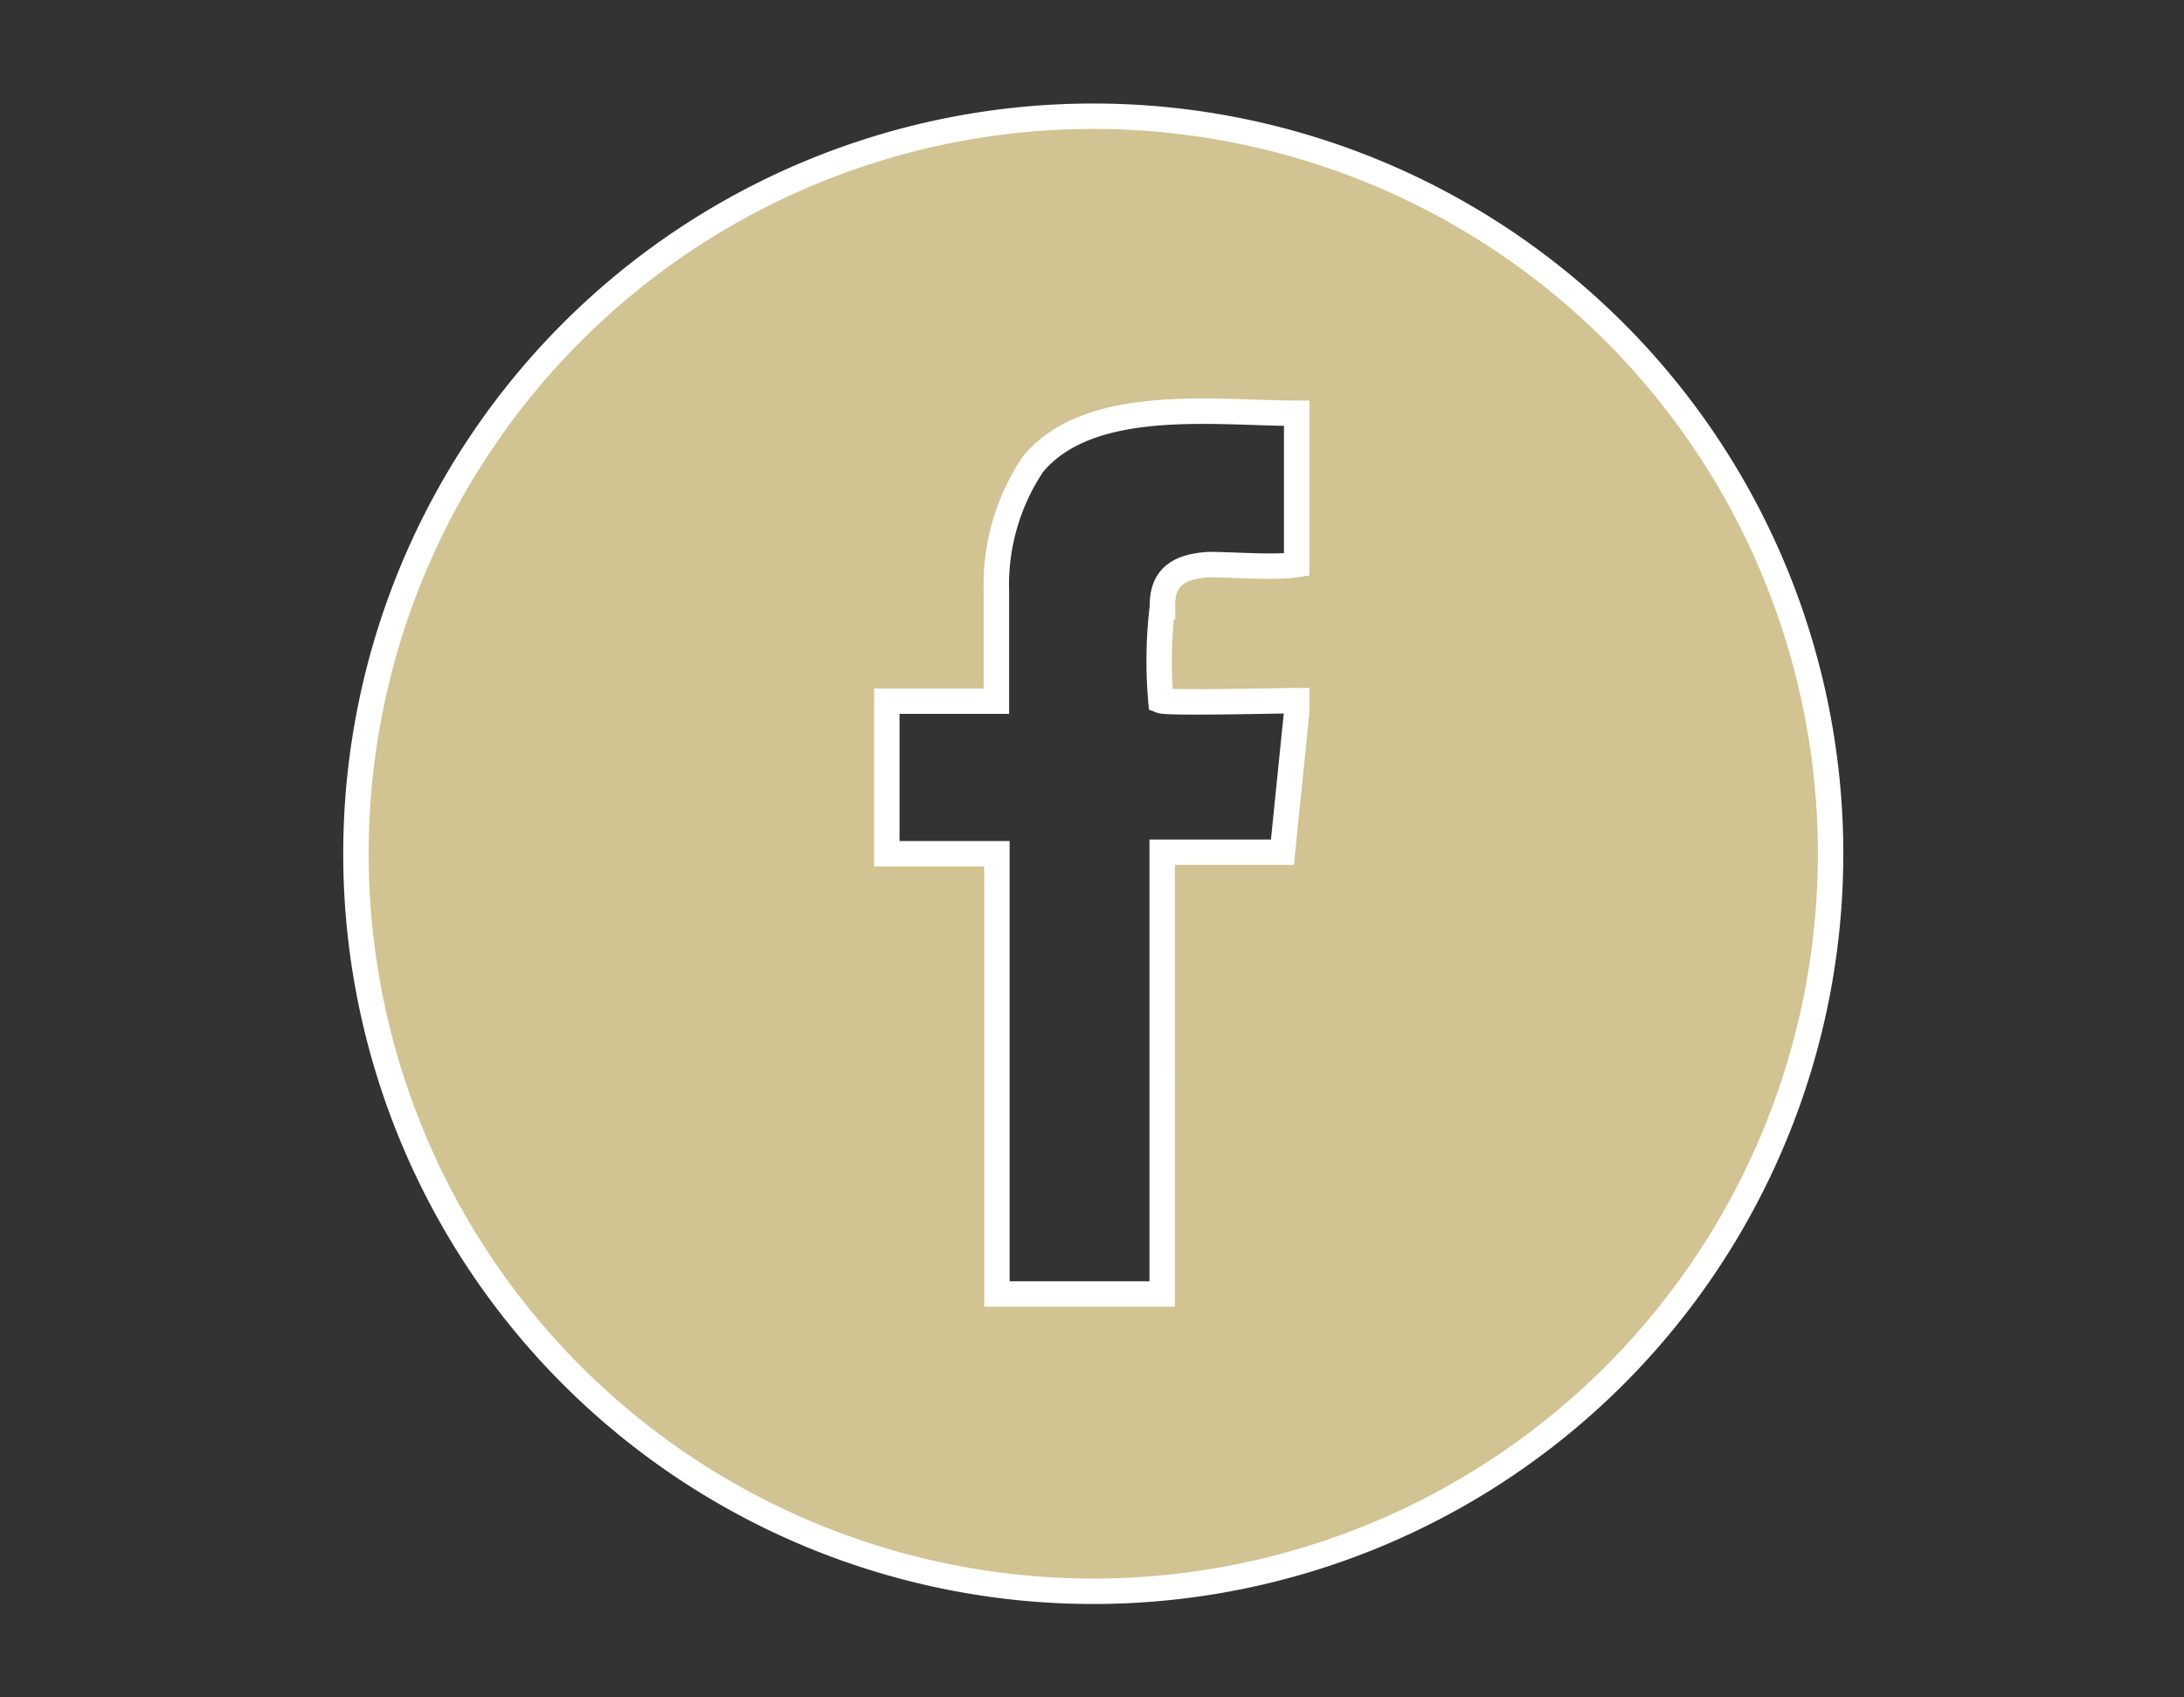 <svg xmlns="http://www.w3.org/2000/svg" viewBox="0 0 85.9 66.74"><rect x="0" y="0" width="85.9" height="66.74" fill="#333333" stroke="none"/><defs><style>.a{fill:#d1c392;stroke:#fff;stroke-miterlimit:10;fill-rule:evenodd;}</style></defs><title>FT</title><path class="a" d="M43,4.57a29,29,0,1,0,29,29A29,29,0,0,0,43,4.57ZM51,22.2c-0.88.14-2.46,0-3.45,0-1.14.07-1.85,0.46-1.83,1.65a17.9,17.9,0,0,0-.06,3.7c0.28,0.11,4.64,0,5.34,0L51,28l-0.56,5.51-4.73,0V50.88H39.21V33.57H34.88v-6h4.31c0-1.36,0-3,0-4.32a8.51,8.51,0,0,1,1.44-5c2.25-2.7,7.23-2,10.37-2V22.2Z"/></svg>
